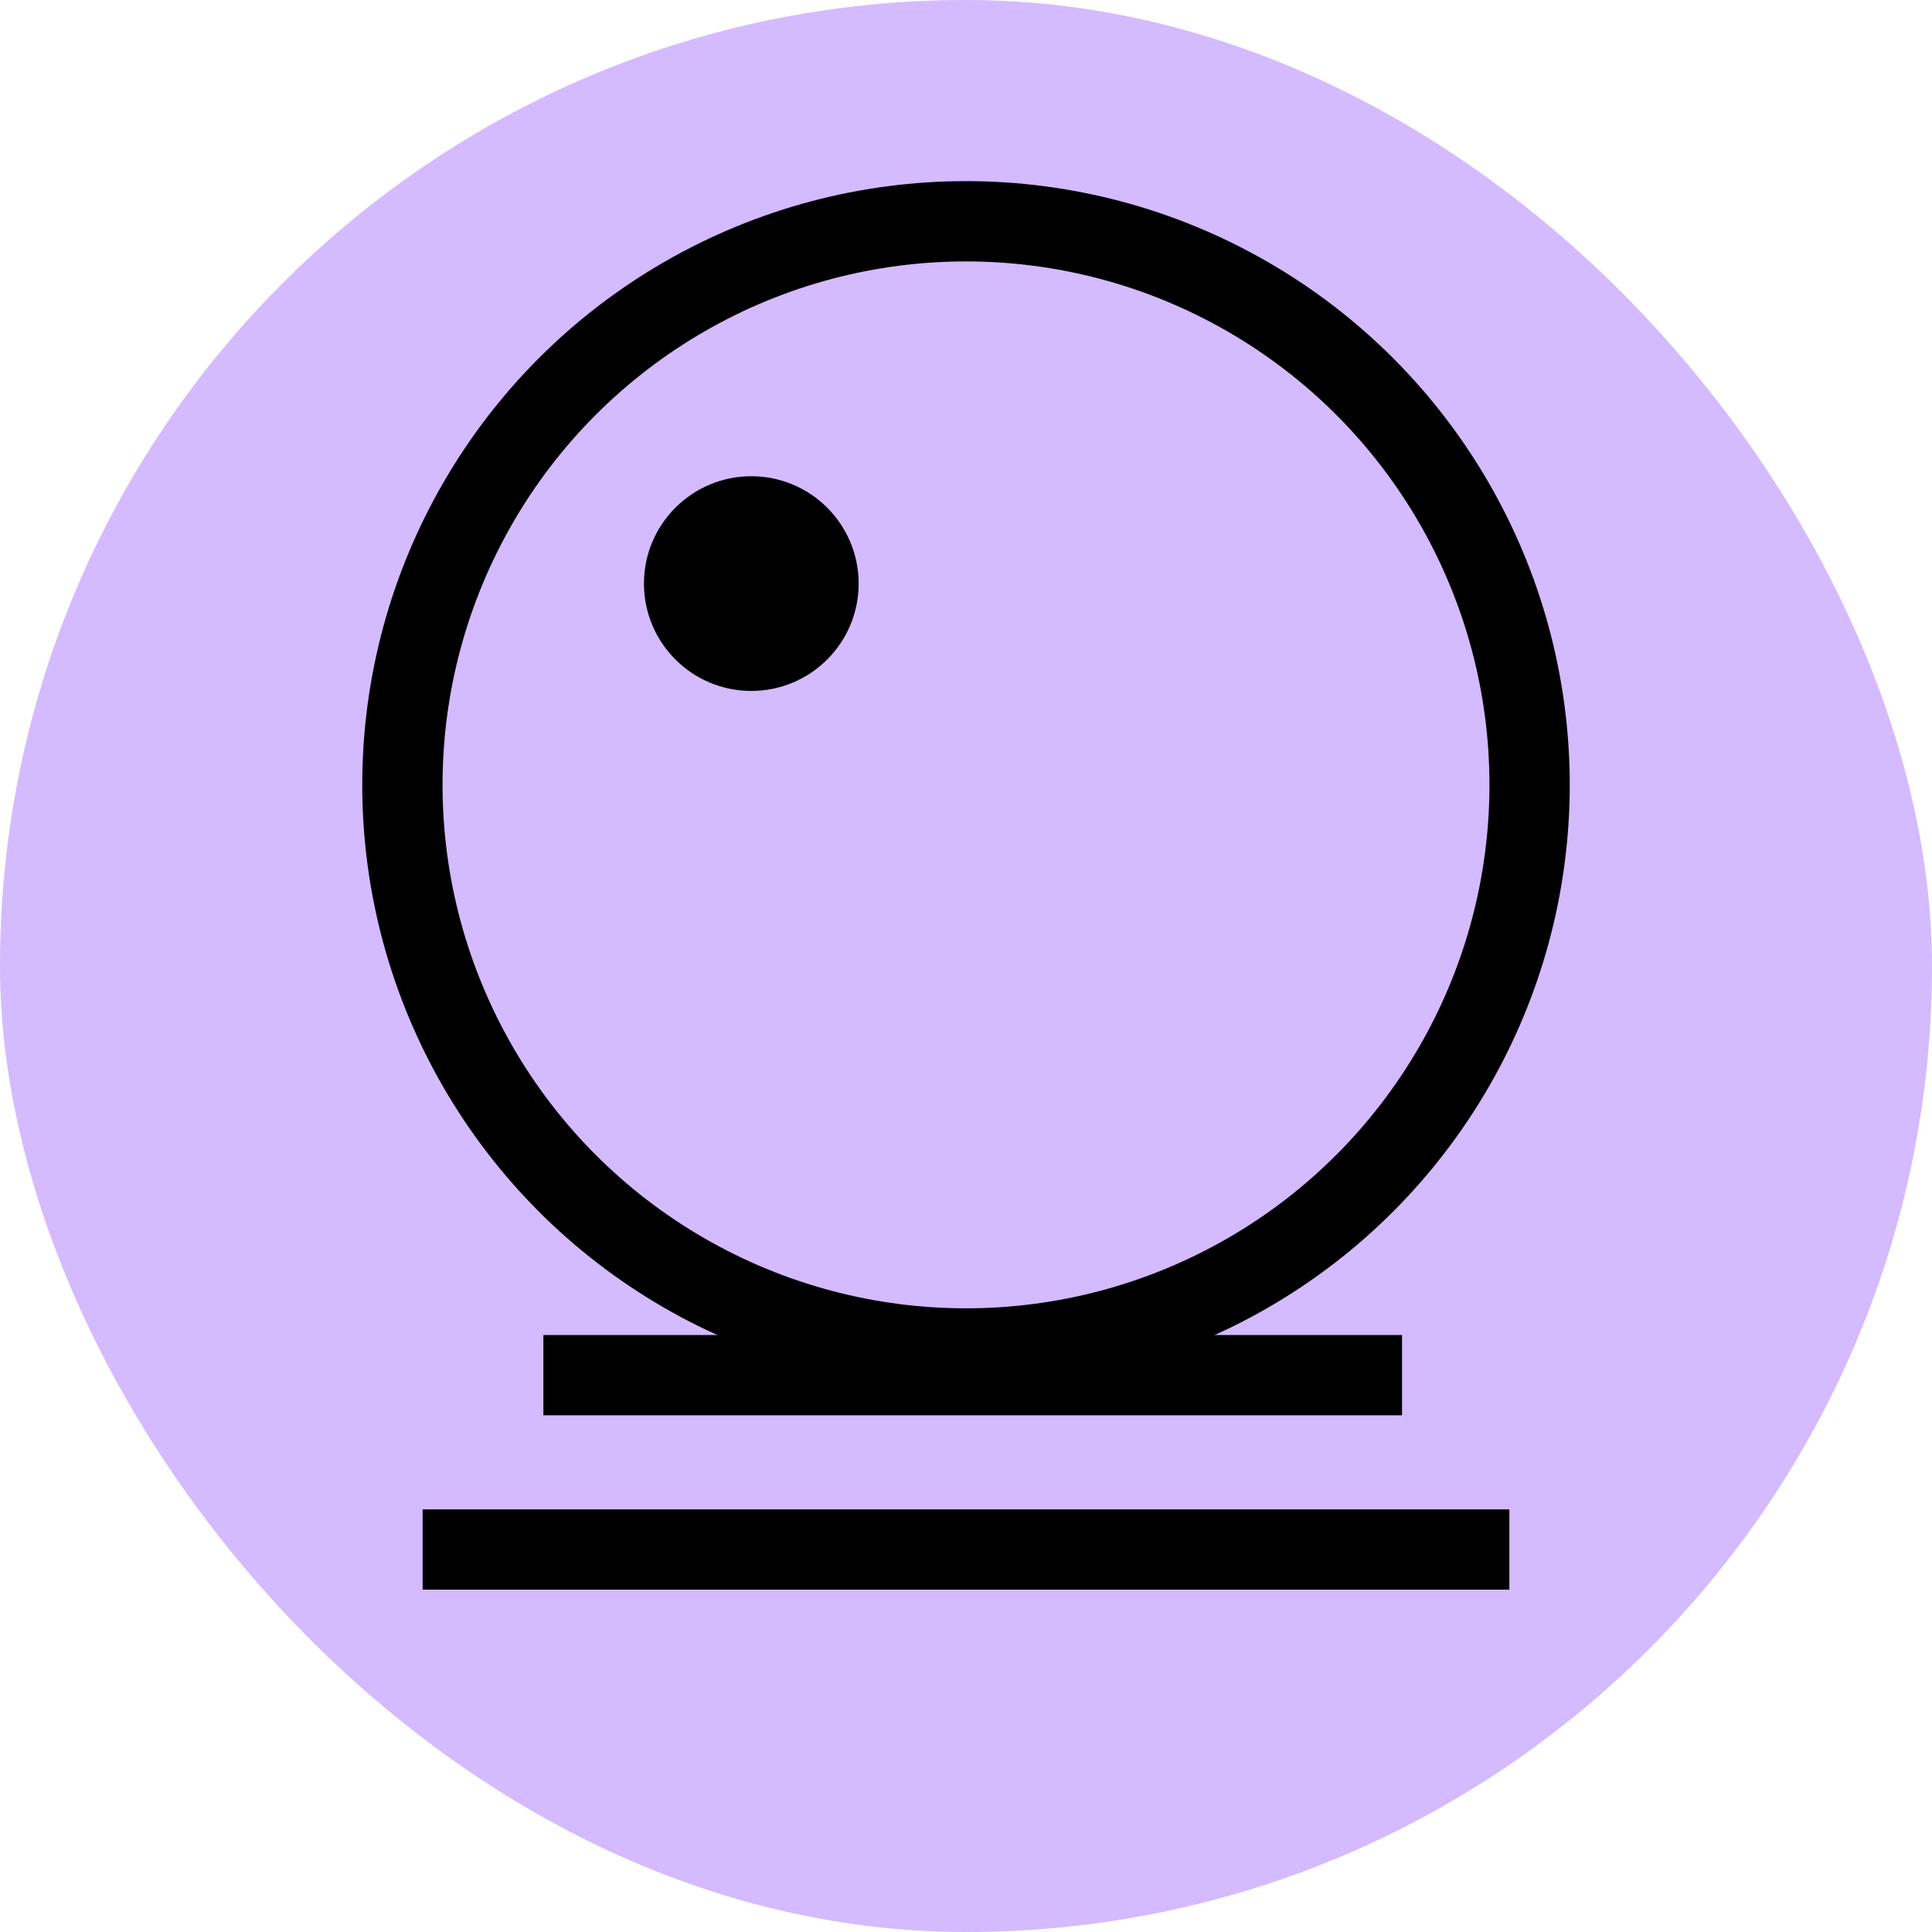 <?xml version="1.0" encoding="UTF-8"?>
<svg xmlns="http://www.w3.org/2000/svg" width="32" height="32" viewBox="0 0 32 32" fill="none">
  <g clip-path="url(#clip0_6610_89090)">
    <rect width="32" height="32" rx="16" fill="#D4BAFF"></rect>
    <circle cx="16" cy="13" r="9.335" stroke="black" stroke-width="1.33"></circle>
    <rect x="7" y="25" width="18" height="1.33" fill="black"></rect>
    <rect x="9" y="22.112" width="14.222" height="1.33" fill="black"></rect>
    <circle cx="12.444" cy="9.666" r="1.778" fill="black"></circle>
  </g>
  <defs>
    <clipPath id="clip0_6610_89090">
      <rect width="32" height="32" rx="16" fill="white"></rect>
    </clipPath>
  </defs>
</svg>
